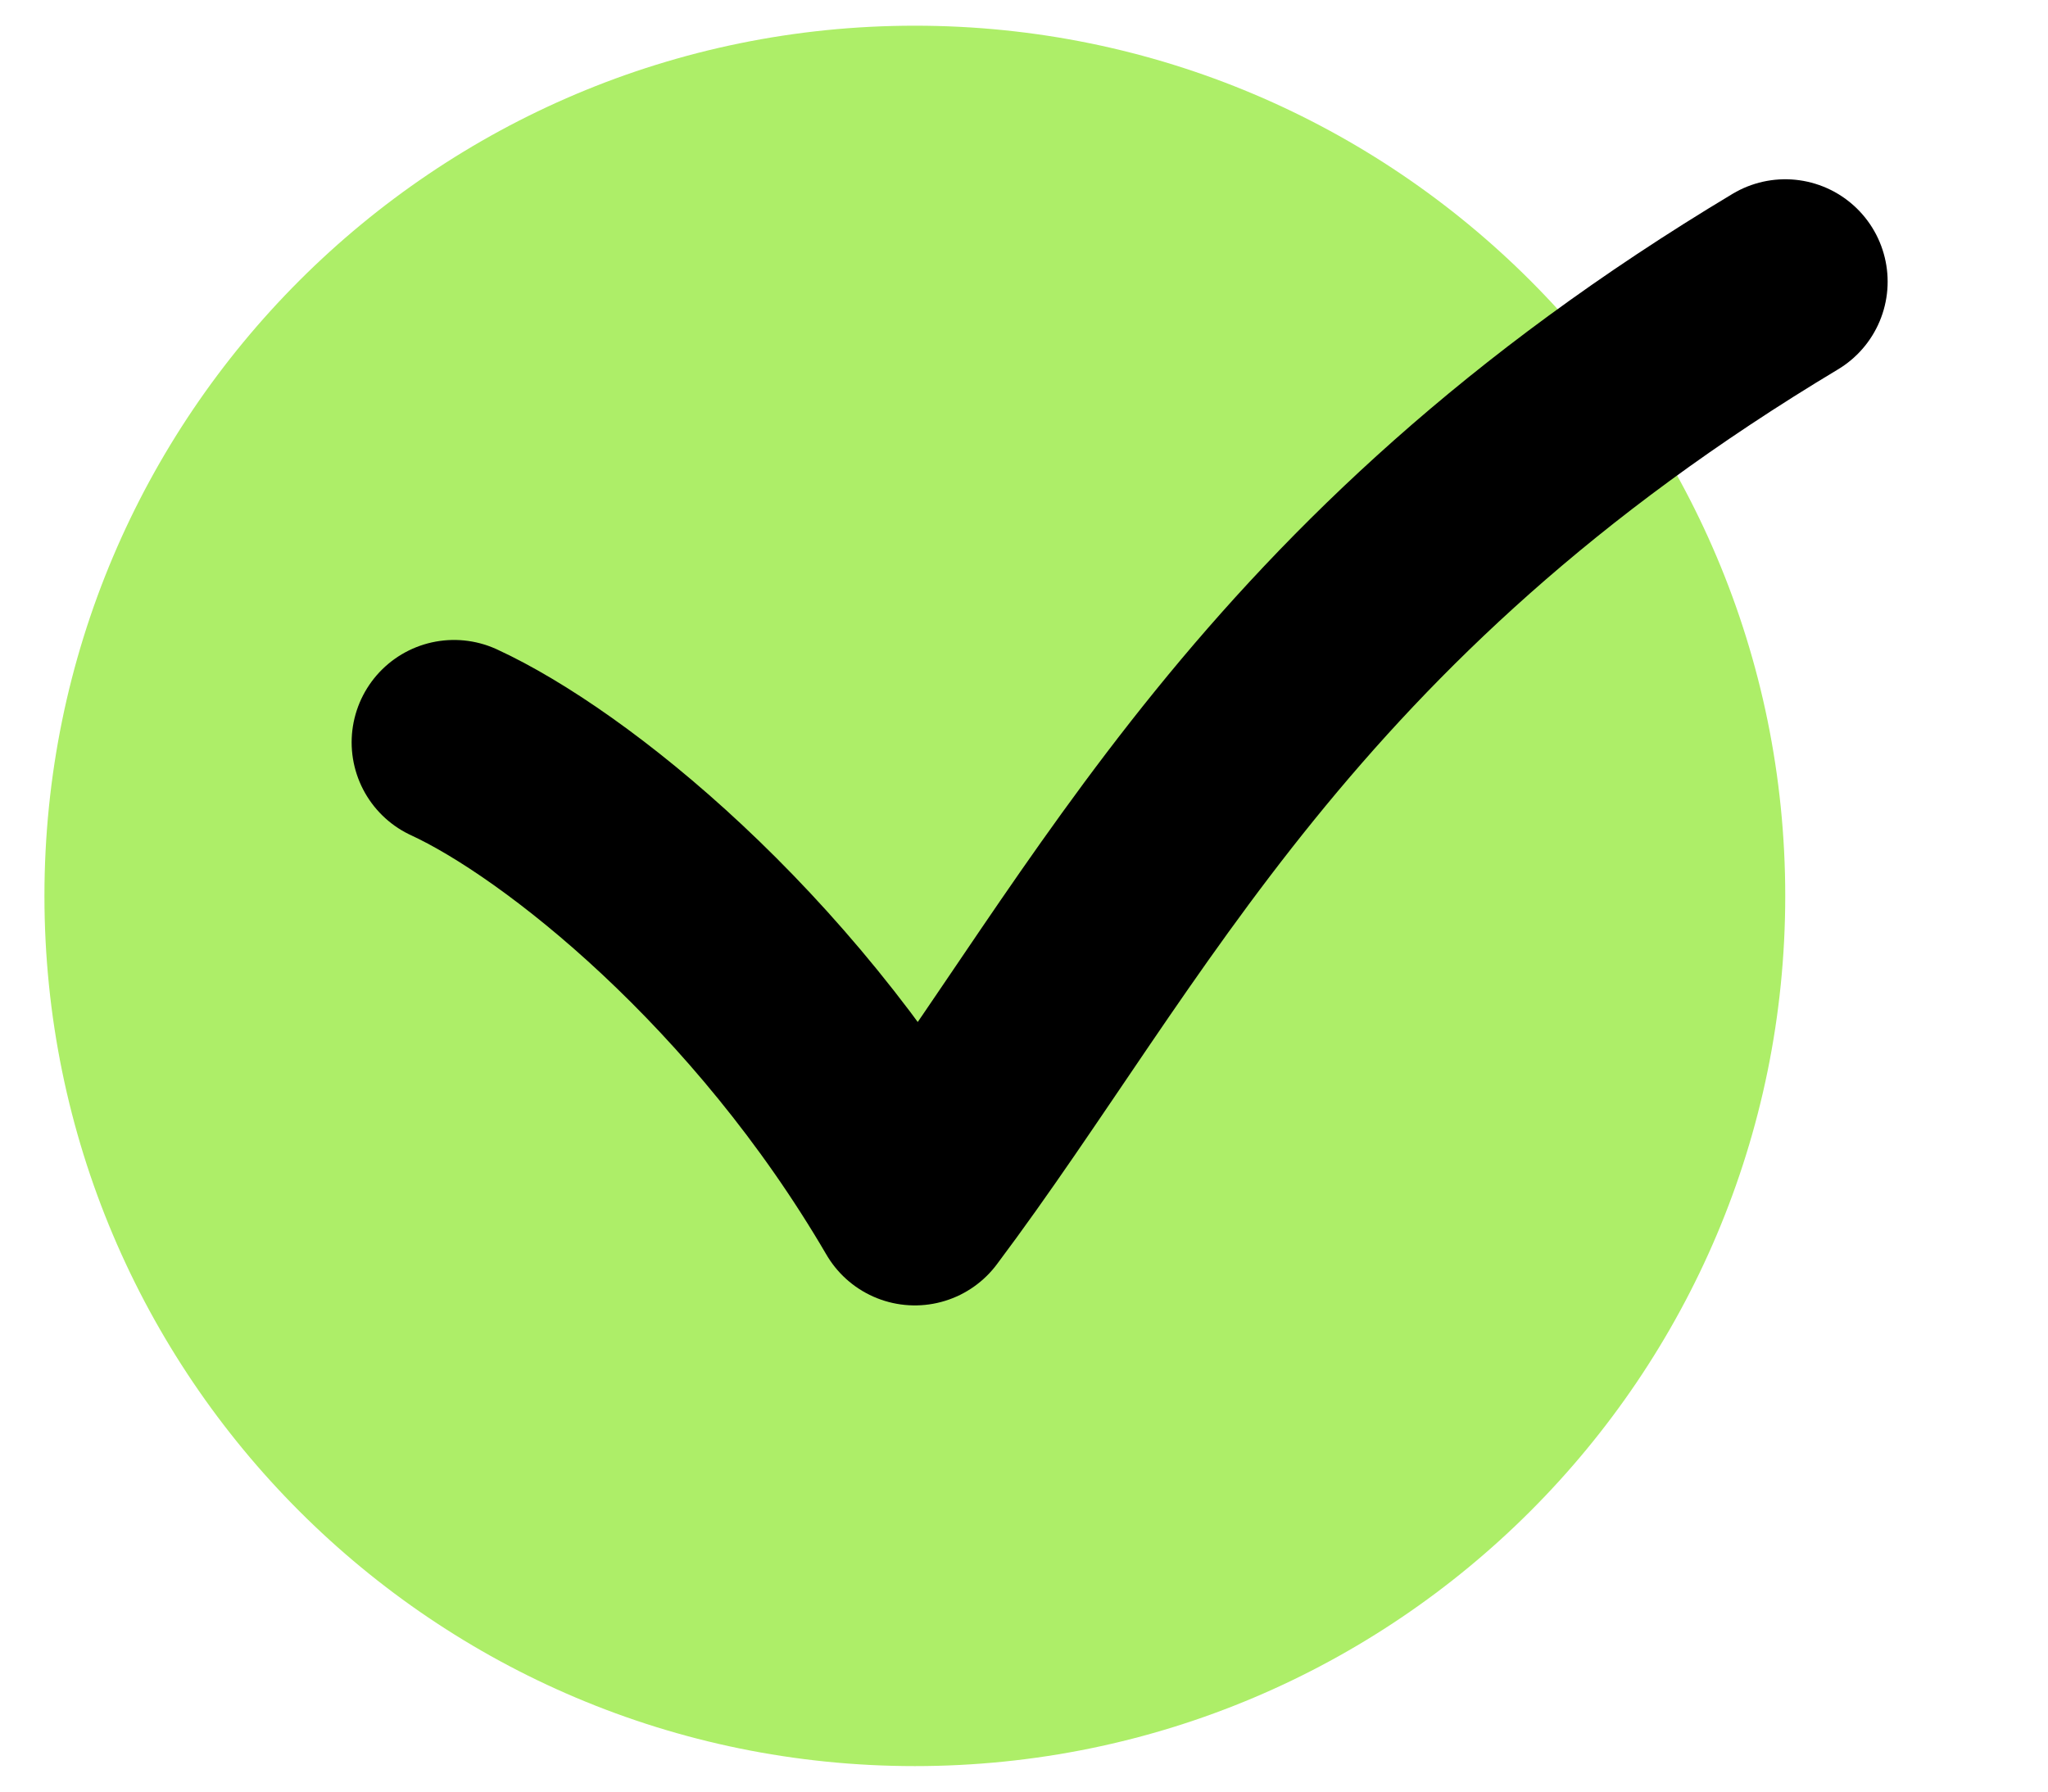 <svg width="40" height="35" viewBox="0 0 40 35" fill="none" xmlns="http://www.w3.org/2000/svg">
<path d="M17.868 34.502C27.257 34.502 34.868 26.891 34.868 17.502C34.868 8.113 27.257 0.502 17.868 0.502C8.48 0.502 0.868 8.113 0.868 17.502C0.868 26.891 8.48 34.502 17.868 34.502Z" fill="#ADEE68"/>
<path d="M8.868 14.502C11.035 15.502 15.068 18.702 17.868 23.502C21.868 18.169 24.868 11.502 34.868 5.502" stroke="black" stroke-width="4" stroke-linecap="round" stroke-linejoin="round"/>
</svg>

